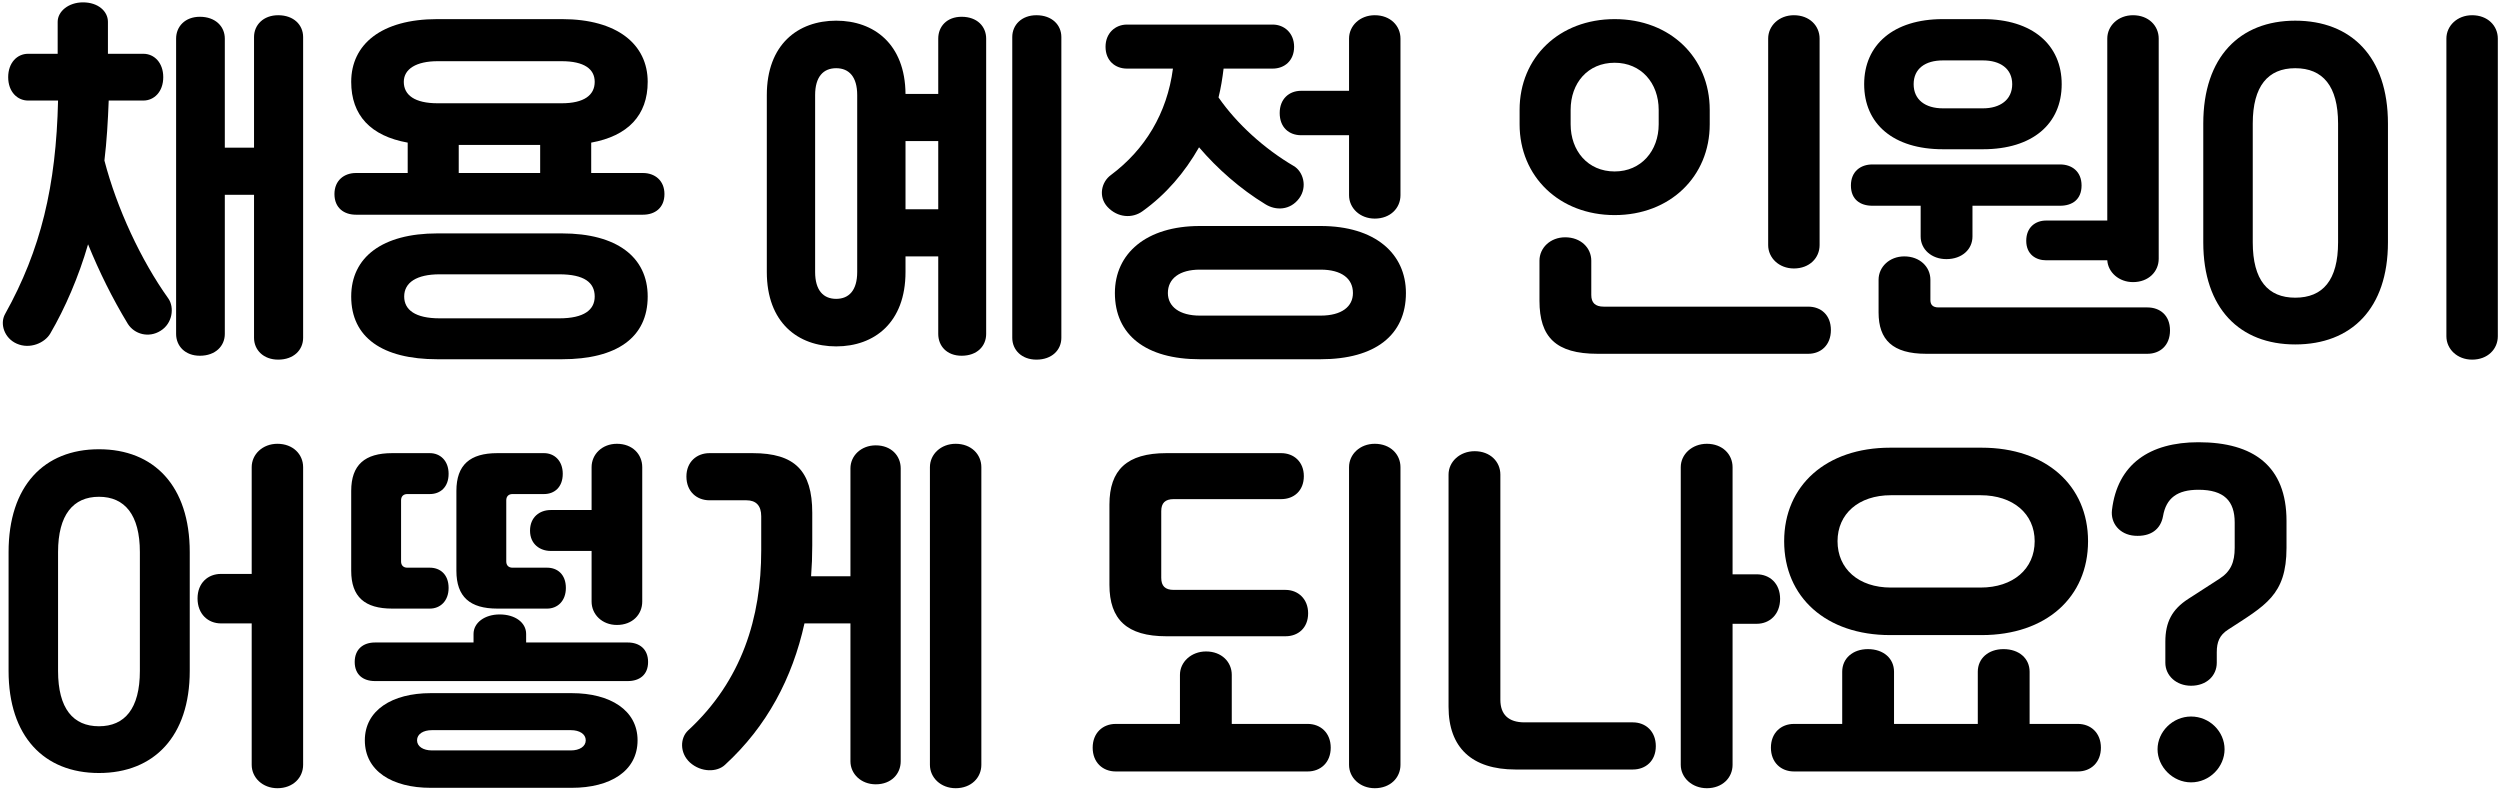 <svg width="385" height="122" viewBox="0 0 385 122" fill="none" xmlns="http://www.w3.org/2000/svg">
<path d="M342.583 115.384C342.583 118.084 340.303 120.484 337.423 120.484C334.603 120.484 332.263 118.084 332.263 115.384C332.263 112.684 334.603 110.344 337.423 110.344C340.303 110.344 342.583 112.684 342.583 115.384ZM325.243 78.544C326.083 71.464 331.063 68.104 338.563 68.104C347.023 68.104 352.123 71.764 352.123 80.224V84.364C352.123 91.684 348.823 93.244 343.123 96.964C341.803 97.804 341.383 98.884 341.383 100.444V102.064C341.383 104.044 339.823 105.604 337.423 105.604C335.143 105.604 333.463 104.044 333.463 102.064V98.824C333.463 95.824 334.483 93.844 337.003 92.224L341.743 89.164C343.543 88.024 344.143 86.584 344.143 84.364V80.464C344.143 77.164 342.523 75.424 338.563 75.424C335.323 75.424 333.583 76.684 333.103 79.504C332.743 81.484 331.243 82.684 328.723 82.504C326.383 82.324 325.003 80.524 325.243 78.544Z" fill="black"/>
<path d="M305.18 97.804H291.08C281.24 97.804 274.76 91.984 274.76 83.344C274.76 74.764 281.24 68.944 291.08 68.944H305.18C315.08 68.944 321.56 74.764 321.56 83.344C321.56 91.984 315.08 97.804 305.18 97.804ZM291.2 90.484H305C310.04 90.484 313.34 87.604 313.34 83.344C313.34 79.144 310.04 76.264 305 76.264H291.2C286.22 76.264 282.98 79.144 282.98 83.344C282.98 87.604 286.22 90.484 291.2 90.484ZM276.26 111.484H283.7V103.444C283.7 101.404 285.32 99.964 287.66 99.964C290.06 99.964 291.68 101.404 291.68 103.444V111.484H304.58V103.444C304.58 101.404 306.2 99.964 308.54 99.964C310.94 99.964 312.56 101.404 312.56 103.444V111.484H320C321.98 111.484 323.54 112.864 323.54 115.144C323.54 117.424 321.98 118.804 320 118.804H276.26C274.28 118.804 272.72 117.424 272.72 115.144C272.72 112.864 274.28 111.484 276.26 111.484Z" fill="black"/>
<path d="M258.836 117.784V71.944C258.836 69.964 260.576 68.344 262.856 68.344C265.256 68.344 266.816 69.964 266.816 71.944V88.444H270.536C272.516 88.444 274.136 89.824 274.136 92.224C274.136 94.624 272.516 96.064 270.536 96.064H266.816V117.784C266.816 119.764 265.256 121.384 262.856 121.384C260.576 121.384 258.836 119.764 258.836 117.784ZM251.456 118.504H233.396C226.676 118.504 223.076 115.144 223.076 108.844V73.084C223.076 71.104 224.816 69.484 227.096 69.484C229.496 69.484 231.056 71.104 231.056 73.084V107.764C231.056 110.044 232.316 111.244 234.776 111.244H251.456C253.436 111.244 254.996 112.624 254.996 114.904C254.996 117.184 253.436 118.504 251.456 118.504Z" fill="black"/>
<path d="M207.752 117.784V71.944C207.752 69.964 209.432 68.344 211.712 68.344C214.112 68.344 215.672 69.964 215.672 71.944V117.784C215.672 119.764 214.112 121.384 211.712 121.384C209.432 121.384 207.752 119.764 207.752 117.784ZM171.812 111.484H181.712V103.924C181.712 101.944 183.452 100.324 185.732 100.324C188.132 100.324 189.692 101.944 189.692 103.924V111.484H201.392C203.372 111.484 204.932 112.864 204.932 115.144C204.932 117.424 203.372 118.804 201.392 118.804H171.812C169.832 118.804 168.272 117.424 168.272 115.144C168.272 112.864 169.832 111.484 171.812 111.484ZM197.312 76.864H180.752C179.432 76.864 178.832 77.464 178.832 78.724V88.984C178.832 90.244 179.432 90.844 180.752 90.844H197.972C199.892 90.844 201.452 92.224 201.452 94.444C201.452 96.724 199.892 97.984 197.972 97.984H179.612C173.552 97.984 170.852 95.404 170.852 90.064V77.704C170.852 72.364 173.552 69.784 179.612 69.784H197.312C199.232 69.784 200.792 71.104 200.792 73.324C200.792 75.604 199.232 76.864 197.312 76.864Z" fill="black"/>
<path d="M125.088 78.964V84.004C125.088 85.624 125.028 87.184 124.908 88.744H130.968V72.124C130.968 70.204 132.588 68.584 134.868 68.584C137.268 68.584 138.708 70.204 138.708 72.124V117.244C138.708 119.164 137.268 120.784 134.868 120.784C132.588 120.784 130.968 119.164 130.968 117.244V96.004H123.888C122.028 104.404 118.128 111.844 111.648 117.784C110.448 118.924 107.988 118.984 106.248 117.424C104.628 115.924 104.748 113.644 105.948 112.504C114.288 104.824 117.228 95.044 117.228 84.784V79.504C117.228 77.884 116.448 77.044 114.948 77.044H109.248C107.328 77.044 105.708 75.724 105.708 73.384C105.708 71.104 107.328 69.784 109.248 69.784H115.908C122.388 69.784 125.088 72.484 125.088 78.964ZM143.208 117.784V71.944C143.208 69.964 144.888 68.344 147.168 68.344C149.568 68.344 151.128 69.964 151.128 71.944V117.784C151.128 119.764 149.568 121.384 147.168 121.384C144.888 121.384 143.208 119.764 143.208 117.784Z" fill="black"/>
<path d="M88.045 121.324H66.325C60.385 121.324 56.185 118.744 56.185 114.004C56.185 109.384 60.385 106.744 66.325 106.744H88.045C93.985 106.744 98.185 109.384 98.185 114.004C98.185 118.744 93.985 121.324 88.045 121.324ZM66.505 115.564H87.925C89.245 115.564 90.205 114.964 90.205 114.004C90.205 113.044 89.245 112.444 87.925 112.444H66.505C65.185 112.444 64.225 113.044 64.225 114.004C64.225 114.964 65.185 115.564 66.505 115.564ZM84.805 78.544H91.105V71.944C91.105 69.964 92.725 68.344 95.005 68.344C97.405 68.344 98.905 69.964 98.905 71.944V92.644C98.905 94.624 97.405 96.244 95.005 96.244C92.725 96.244 91.105 94.624 91.105 92.644V84.844H84.805C83.185 84.844 81.625 83.824 81.625 81.724C81.625 79.624 83.125 78.544 84.805 78.544ZM61.765 77.044V86.464C61.765 87.064 62.125 87.424 62.725 87.424H66.205C67.765 87.424 69.085 88.444 69.085 90.544C69.085 92.584 67.765 93.724 66.205 93.724H60.385C56.185 93.724 54.085 91.924 54.085 87.904V75.604C54.085 71.584 56.185 69.784 60.385 69.784H66.205C67.765 69.784 69.085 70.924 69.085 72.964C69.085 75.064 67.765 76.084 66.205 76.084H62.725C62.125 76.084 61.765 76.444 61.765 77.044ZM77.965 77.044V86.464C77.965 87.064 78.325 87.424 78.925 87.424H84.265C85.825 87.424 87.145 88.444 87.145 90.544C87.145 92.584 85.825 93.724 84.265 93.724H76.585C72.385 93.724 70.285 91.924 70.285 87.904V75.604C70.285 71.584 72.385 69.784 76.585 69.784H83.785C85.345 69.784 86.665 70.924 86.665 72.964C86.665 75.064 85.345 76.084 83.785 76.084H78.925C78.325 76.084 77.965 76.444 77.965 77.044ZM81.025 97.624V98.944H96.685C98.485 98.944 99.805 99.964 99.805 101.944C99.805 103.924 98.485 104.884 96.685 104.884H57.745C55.945 104.884 54.625 103.924 54.625 101.944C54.625 99.964 55.945 98.944 57.745 98.944H72.925V97.624C72.925 95.884 74.665 94.624 76.945 94.624C79.345 94.624 81.025 95.884 81.025 97.624Z" fill="black"/>
<path d="M1.321 103.324V85.024C1.321 74.824 6.781 69.184 15.241 69.184C23.701 69.184 29.221 74.824 29.221 85.024V103.324C29.221 113.404 23.701 119.044 15.241 119.044C6.781 119.044 1.321 113.404 1.321 103.324ZM8.941 85.024V103.324C8.941 109.144 11.281 111.844 15.241 111.844C19.201 111.844 21.541 109.144 21.541 103.324V85.024C21.541 79.264 19.201 76.504 15.241 76.504C11.281 76.504 8.941 79.264 8.941 85.024ZM34.021 88.384H38.761V71.944C38.761 69.964 40.441 68.344 42.721 68.344C45.121 68.344 46.681 69.964 46.681 71.944V117.784C46.681 119.764 45.121 121.384 42.721 121.384C40.441 121.384 38.761 119.764 38.761 117.784V96.004H34.021C32.041 96.004 30.421 94.564 30.421 92.164C30.421 89.764 32.041 88.384 34.021 88.384Z" fill="black"/>
<path d="M346.924 19.024V37.324C346.924 43.144 349.264 45.844 353.464 45.844C357.724 45.844 360.064 43.144 360.064 37.324V19.024C360.064 13.264 357.724 10.504 353.464 10.504C349.264 10.504 346.924 13.264 346.924 19.024ZM339.304 37.324V19.024C339.304 8.764 344.944 3.184 353.464 3.184C362.104 3.184 367.744 8.764 367.744 19.024V37.324C367.744 47.524 362.104 53.044 353.464 53.044C344.944 53.044 339.304 47.524 339.304 37.324ZM376.744 51.784V5.944C376.744 3.964 378.424 2.344 380.704 2.344C383.104 2.344 384.664 3.964 384.664 5.944V51.784C384.664 53.764 383.104 55.384 380.704 55.384C378.424 55.384 376.744 53.764 376.744 51.784Z" fill="black"/>
<path d="M305.381 22.984H299.201C291.581 22.984 287.081 19.084 287.081 12.964C287.081 6.904 291.581 2.944 299.201 2.944H305.381C313.001 2.944 317.501 6.904 317.501 12.964C317.501 19.084 313.001 22.984 305.381 22.984ZM299.201 16.684H305.381C308.021 16.684 309.881 15.364 309.881 12.964C309.881 10.564 308.021 9.304 305.381 9.304H299.201C296.501 9.304 294.701 10.564 294.701 12.964C294.701 15.364 296.501 16.684 299.201 16.684ZM296.621 54.484C291.461 54.484 289.301 52.324 289.301 48.124V43.084C289.301 41.104 290.981 39.484 293.261 39.484C295.661 39.484 297.281 41.104 297.281 43.084V46.204C297.281 46.924 297.641 47.344 298.541 47.344H330.701C332.621 47.344 334.181 48.544 334.181 50.884C334.181 53.224 332.621 54.484 330.701 54.484H296.621ZM324.521 33.964V5.944C324.521 3.964 326.201 2.344 328.481 2.344C330.881 2.344 332.441 3.964 332.441 5.944V39.844C332.441 41.824 330.881 43.444 328.481 43.444C326.321 43.444 324.641 41.944 324.521 40.084H315.101C313.541 40.084 312.041 39.184 312.041 37.084C312.041 34.984 313.481 33.964 315.101 33.964H324.521ZM317.261 31.684H303.761V36.424C303.761 38.404 302.141 39.904 299.741 39.904C297.461 39.904 295.781 38.404 295.781 36.424V31.684H288.341C286.481 31.684 285.041 30.724 285.041 28.564C285.041 26.404 286.541 25.324 288.341 25.324H317.261C319.061 25.324 320.561 26.404 320.561 28.564C320.561 30.724 319.121 31.684 317.261 31.684Z" fill="black"/>
<path d="M241.878 16.924V19.144C241.878 23.224 244.518 26.404 248.658 26.404C252.738 26.404 255.438 23.224 255.438 19.144V16.924C255.438 12.784 252.738 9.664 248.658 9.664C244.518 9.664 241.878 12.784 241.878 16.924ZM234.018 19.144V16.924C234.018 8.824 240.138 2.944 248.658 2.944C257.178 2.944 263.298 8.824 263.298 16.924V19.144C263.298 27.184 257.178 33.124 248.658 33.124C240.138 33.124 234.018 27.184 234.018 19.144ZM272.298 37.744V5.944C272.298 3.964 273.978 2.344 276.258 2.344C278.658 2.344 280.218 3.964 280.218 5.944V37.744C280.218 39.724 278.658 41.344 276.258 41.344C273.978 41.344 272.298 39.724 272.298 37.744ZM246.018 54.484C239.598 54.484 237.078 51.904 237.078 46.324V40.144C237.078 38.164 238.758 36.544 241.038 36.544C243.438 36.544 245.058 38.164 245.058 40.144V45.424C245.058 46.624 245.658 47.224 246.978 47.224H278.478C280.398 47.224 281.958 48.484 281.958 50.824C281.958 53.164 280.398 54.484 278.478 54.484H246.018Z" fill="black"/>
<path d="M200.373 13.984H207.753V5.944C207.753 3.964 209.433 2.344 211.713 2.344C214.113 2.344 215.673 3.964 215.673 5.944V30.064C215.673 32.044 214.113 33.664 211.713 33.664C209.433 33.664 207.753 32.044 207.753 30.064V20.824H200.373C198.513 20.824 197.073 19.624 197.073 17.404C197.073 15.244 198.513 13.984 200.373 13.984ZM194.853 31.444C191.013 29.104 187.473 25.984 184.653 22.684C182.433 26.584 179.553 29.944 175.953 32.524C174.393 33.664 172.113 33.544 170.553 31.864C169.113 30.304 169.593 28.024 171.093 26.944C176.313 23.044 179.733 17.464 180.633 10.564H173.553C171.753 10.564 170.253 9.364 170.253 7.204C170.253 5.104 171.753 3.784 173.553 3.784H195.993C197.793 3.784 199.293 5.104 199.293 7.204C199.293 9.364 197.793 10.564 195.993 10.564H188.433C188.253 12.064 188.013 13.564 187.653 15.004C190.473 19.084 194.733 22.924 199.233 25.564C200.673 26.404 201.393 28.744 200.073 30.544C198.693 32.404 196.473 32.464 194.853 31.444ZM203.373 55.324H184.773C176.493 55.324 171.693 51.604 171.693 45.124C171.693 39.064 176.493 34.804 184.773 34.804H203.373C211.773 34.804 216.513 39.064 216.513 45.124C216.513 51.604 211.773 55.324 203.373 55.324ZM184.773 48.604H203.373C206.613 48.604 208.353 47.224 208.353 45.124C208.353 42.904 206.613 41.524 203.373 41.524H184.773C181.653 41.524 179.853 42.904 179.853 45.124C179.853 47.224 181.653 48.604 184.773 48.604Z" fill="black"/>
<path d="M125.529 41.884C125.529 44.704 126.789 46.024 128.769 46.024C130.749 46.024 132.009 44.704 132.009 41.884V14.644C132.009 11.824 130.749 10.504 128.769 10.504C126.789 10.504 125.529 11.824 125.529 14.644V41.884ZM139.449 41.884C139.449 49.684 134.649 53.344 128.769 53.344C122.889 53.344 118.089 49.684 118.089 41.884V14.644C118.089 6.844 122.889 3.184 128.769 3.184C134.589 3.184 139.389 6.784 139.449 14.464H144.489V5.944C144.489 4.084 145.809 2.584 148.089 2.584C150.489 2.584 151.869 4.084 151.869 5.944V51.424C151.869 53.284 150.489 54.784 148.089 54.784C145.809 54.784 144.489 53.284 144.489 51.424V39.484H139.449V41.884ZM139.449 21.724V32.224H144.489V21.724H139.449ZM155.889 52.024V5.704C155.889 3.844 157.329 2.344 159.609 2.344C162.009 2.344 163.449 3.844 163.449 5.704V52.024C163.449 53.884 162.009 55.384 159.609 55.384C157.329 55.384 155.889 53.884 155.889 52.024Z" fill="black"/>
<path d="M99.745 45.664C99.745 51.964 95.005 55.324 86.545 55.324H67.345C58.885 55.324 54.085 51.964 54.085 45.664C54.085 39.604 58.885 35.944 67.345 35.944H86.545C95.005 35.944 99.745 39.604 99.745 45.664ZM91.585 45.664C91.585 43.504 89.965 42.244 86.125 42.244H67.705C64.165 42.244 62.245 43.504 62.245 45.664C62.245 47.704 63.925 49.024 67.705 49.024H86.125C89.965 49.024 91.585 47.704 91.585 45.664ZM86.485 9.424H67.405C64.105 9.424 62.185 10.624 62.185 12.604C62.185 14.644 63.865 15.904 67.405 15.904H86.485C89.965 15.904 91.585 14.644 91.585 12.604C91.585 10.624 89.965 9.424 86.485 9.424ZM83.185 22.324H70.645V26.644H83.185V22.324ZM62.785 21.964C57.085 20.944 54.085 17.764 54.085 12.604C54.085 6.844 58.705 2.944 67.345 2.944H86.545C95.065 2.944 99.745 6.844 99.745 12.604C99.745 17.764 96.685 20.944 91.045 21.964V26.644H99.025C100.825 26.644 102.325 27.784 102.325 29.884C102.325 32.044 100.825 33.064 99.025 33.064H54.805C53.005 33.064 51.505 32.044 51.505 29.884C51.505 27.784 53.005 26.644 54.805 26.644H62.785V21.964Z" fill="black"/>
<path d="M34.621 5.944V22.744H39.121V5.704C39.121 3.844 40.561 2.344 42.841 2.344C45.241 2.344 46.681 3.844 46.681 5.704V52.024C46.681 53.884 45.241 55.384 42.841 55.384C40.561 55.384 39.121 53.884 39.121 52.024V30.004H34.621V51.424C34.621 53.284 33.181 54.784 30.781 54.784C28.501 54.784 27.121 53.284 27.121 51.424V5.944C27.121 4.084 28.501 2.584 30.781 2.584C33.181 2.584 34.621 4.084 34.621 5.944ZM19.681 49.864C17.281 45.904 15.301 41.884 13.561 37.624C12.121 42.604 10.021 47.464 7.741 51.364C6.901 52.804 4.621 53.824 2.581 52.924C0.661 52.084 -0.059 49.864 0.781 48.364C6.301 38.464 8.641 28.624 8.941 15.484H4.321C2.701 15.484 1.261 14.164 1.261 11.884C1.261 9.664 2.641 8.284 4.321 8.284H8.881V3.364C8.881 1.744 10.561 0.364 12.781 0.364C15.121 0.364 16.621 1.744 16.621 3.364V8.284H22.081C23.761 8.284 25.141 9.664 25.141 11.884C25.141 14.164 23.701 15.484 22.081 15.484H16.741C16.621 18.664 16.441 21.724 16.081 24.724C18.001 32.104 21.721 40.084 25.921 45.964C26.881 47.344 26.581 49.804 24.721 50.944C22.921 52.084 20.701 51.484 19.681 49.864Z" fill="black"/>
</svg>
